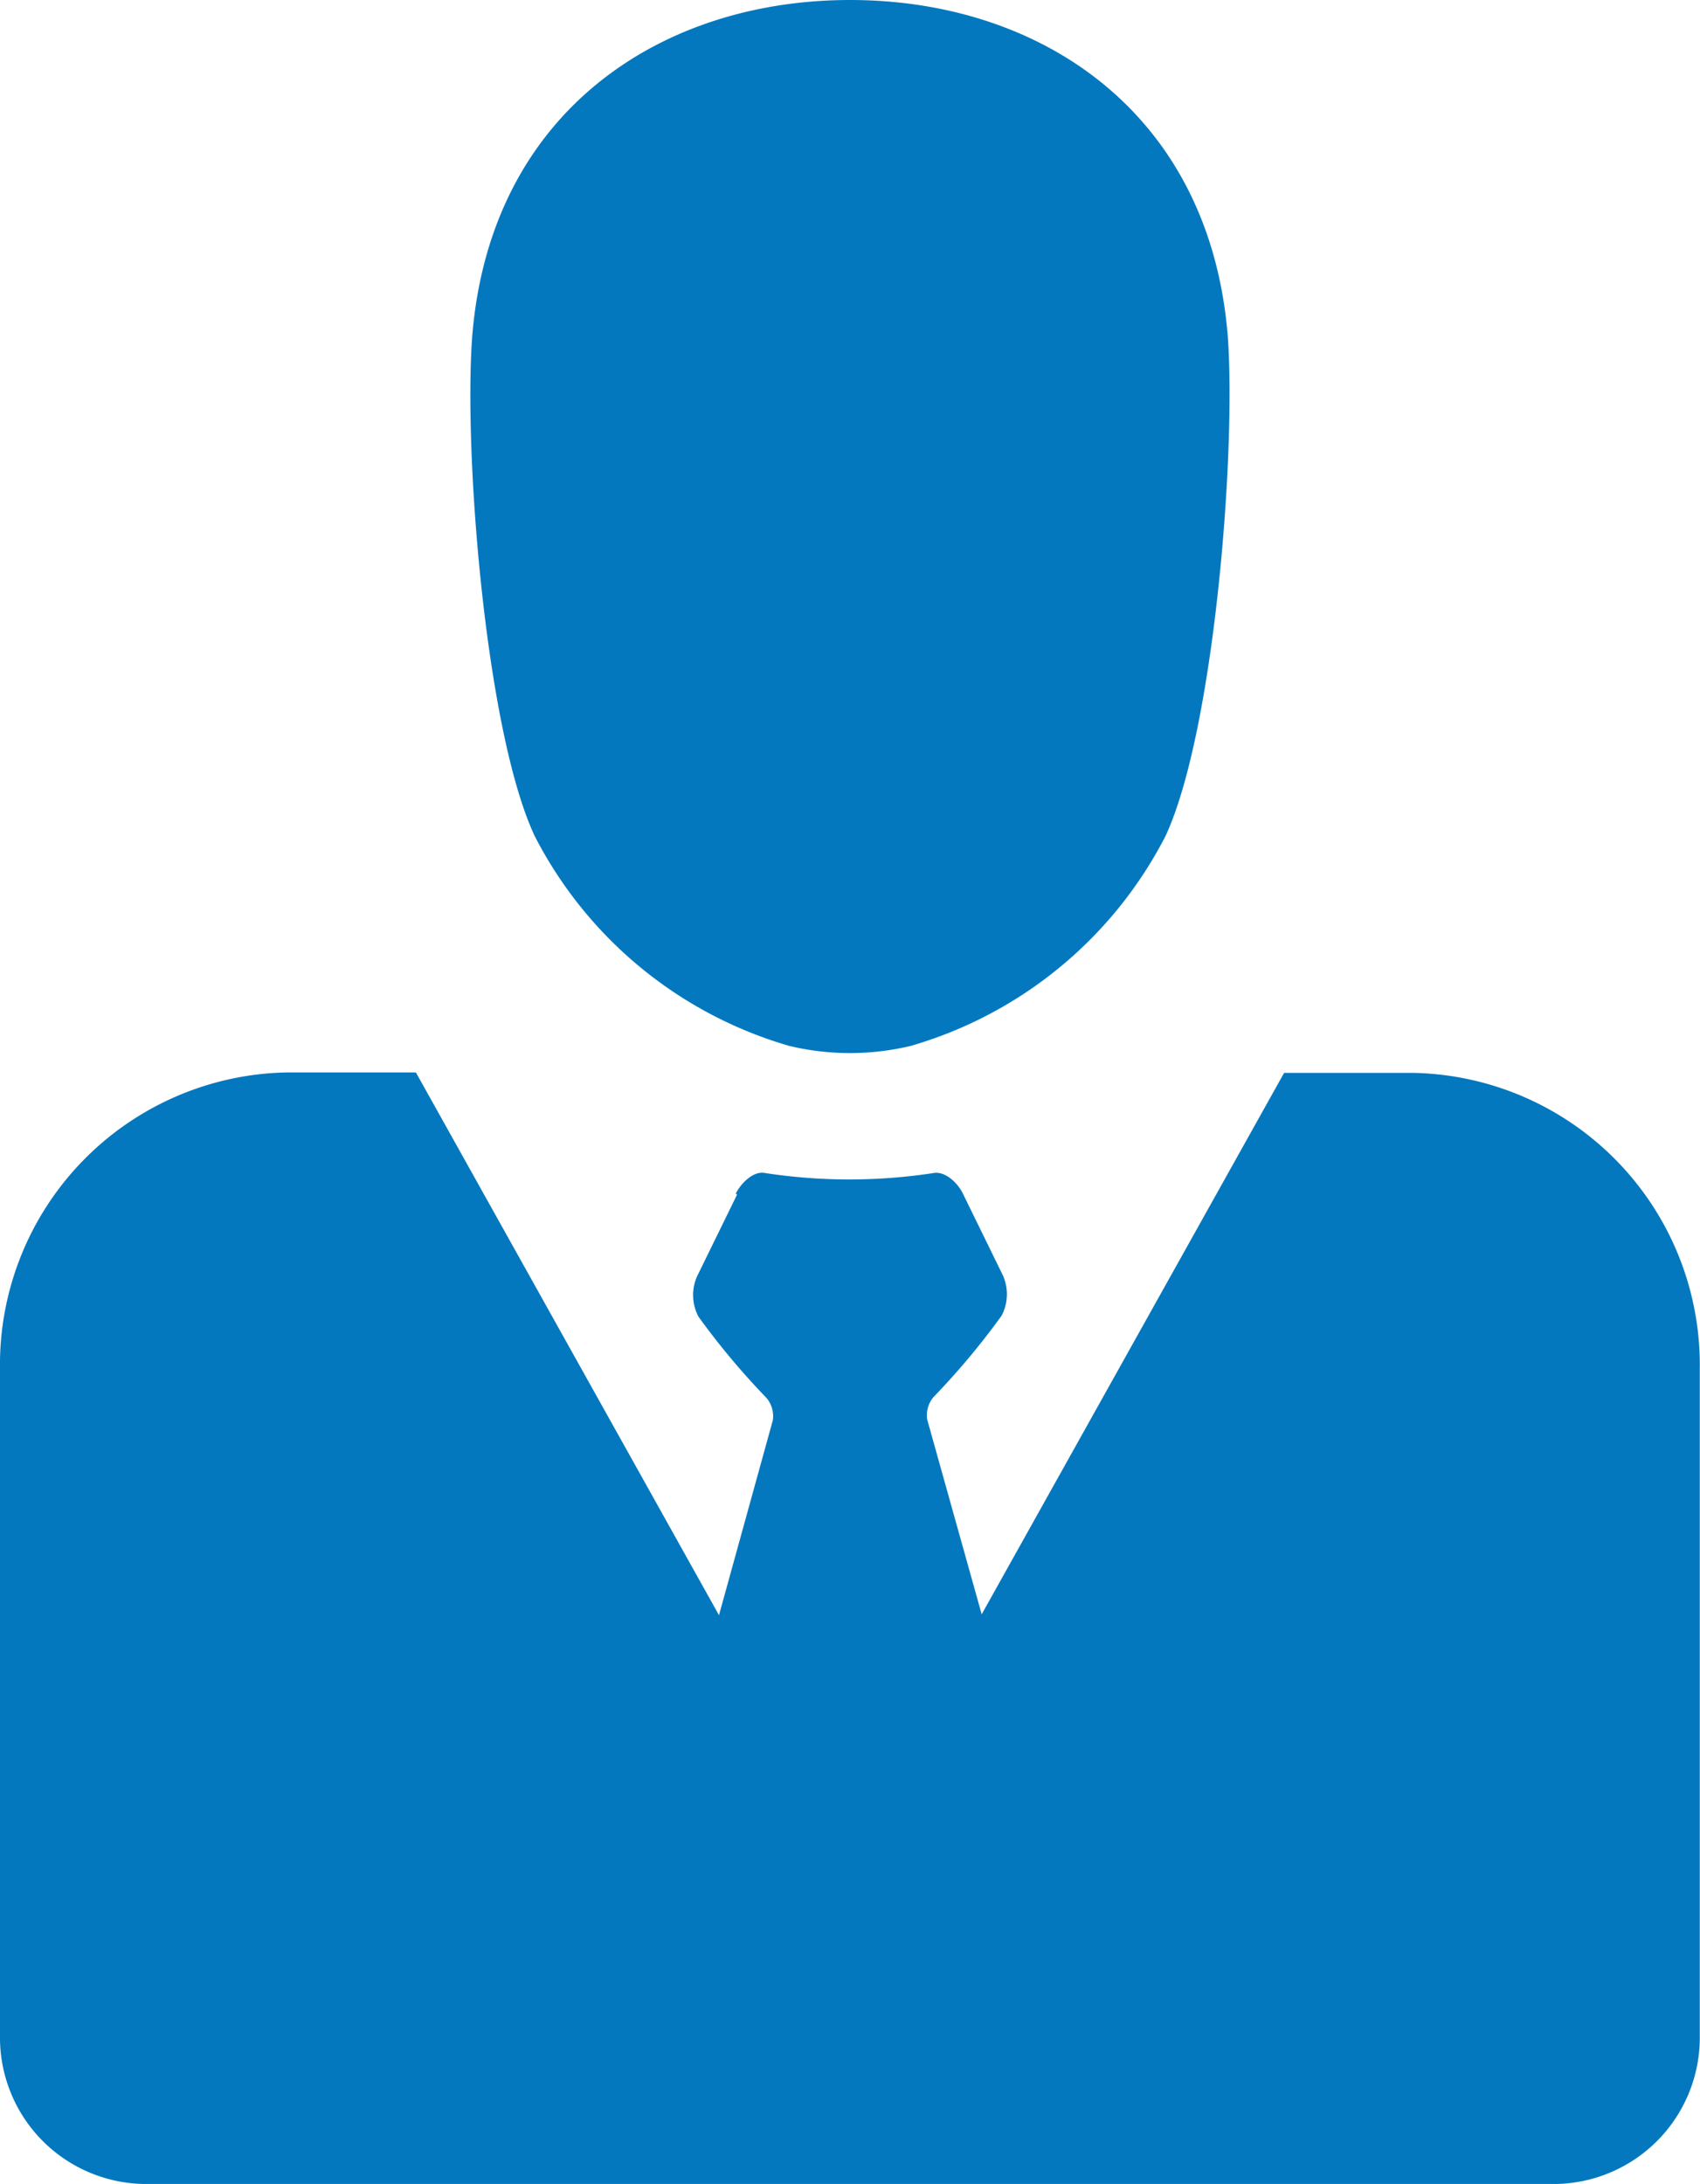 <svg xmlns="http://www.w3.org/2000/svg" viewBox="0 0 77.01 98.91"><defs><style>.cls-1{fill:#0378bf;}</style></defs><g id="Layer_2" data-name="Layer 2"><g id="Layer_1-2" data-name="Layer 1"><path class="cls-1" d="M21.39,15.25C22.2,5.08,29.91,0,38.51,0s16.3,5.08,17.11,15.25C56,20.55,55,33.11,52.8,37.86a18.88,18.88,0,0,1-11.55,9.51,11.84,11.84,0,0,1-5.49,0,18.86,18.86,0,0,1-11.54-9.51C22,33.11,21,20.55,21.39,15.25m12,38.85-1.81,3.7a2.09,2.09,0,0,0,.06,1.83,33.74,33.74,0,0,0,3.09,3.69,1.29,1.29,0,0,1,.28,1l-2.44,8.83L18.84,48.57H13A13.24,13.24,0,0,0,0,62V92.2a6.63,6.63,0,0,0,6.48,6.71H70.53A6.63,6.63,0,0,0,77,92.2V62a13.23,13.23,0,0,0-13-13.41H58.17L44.47,73.11,42,64.28a1.29,1.29,0,0,1,.28-1,33.74,33.74,0,0,0,3.09-3.69,2.09,2.09,0,0,0,.06-1.83l-1.81-3.7c-.22-.46-.76-1-1.29-.94a25.23,25.23,0,0,1-7.71,0c-.52-.08-1.07.49-1.29.94"/></g></g></svg>